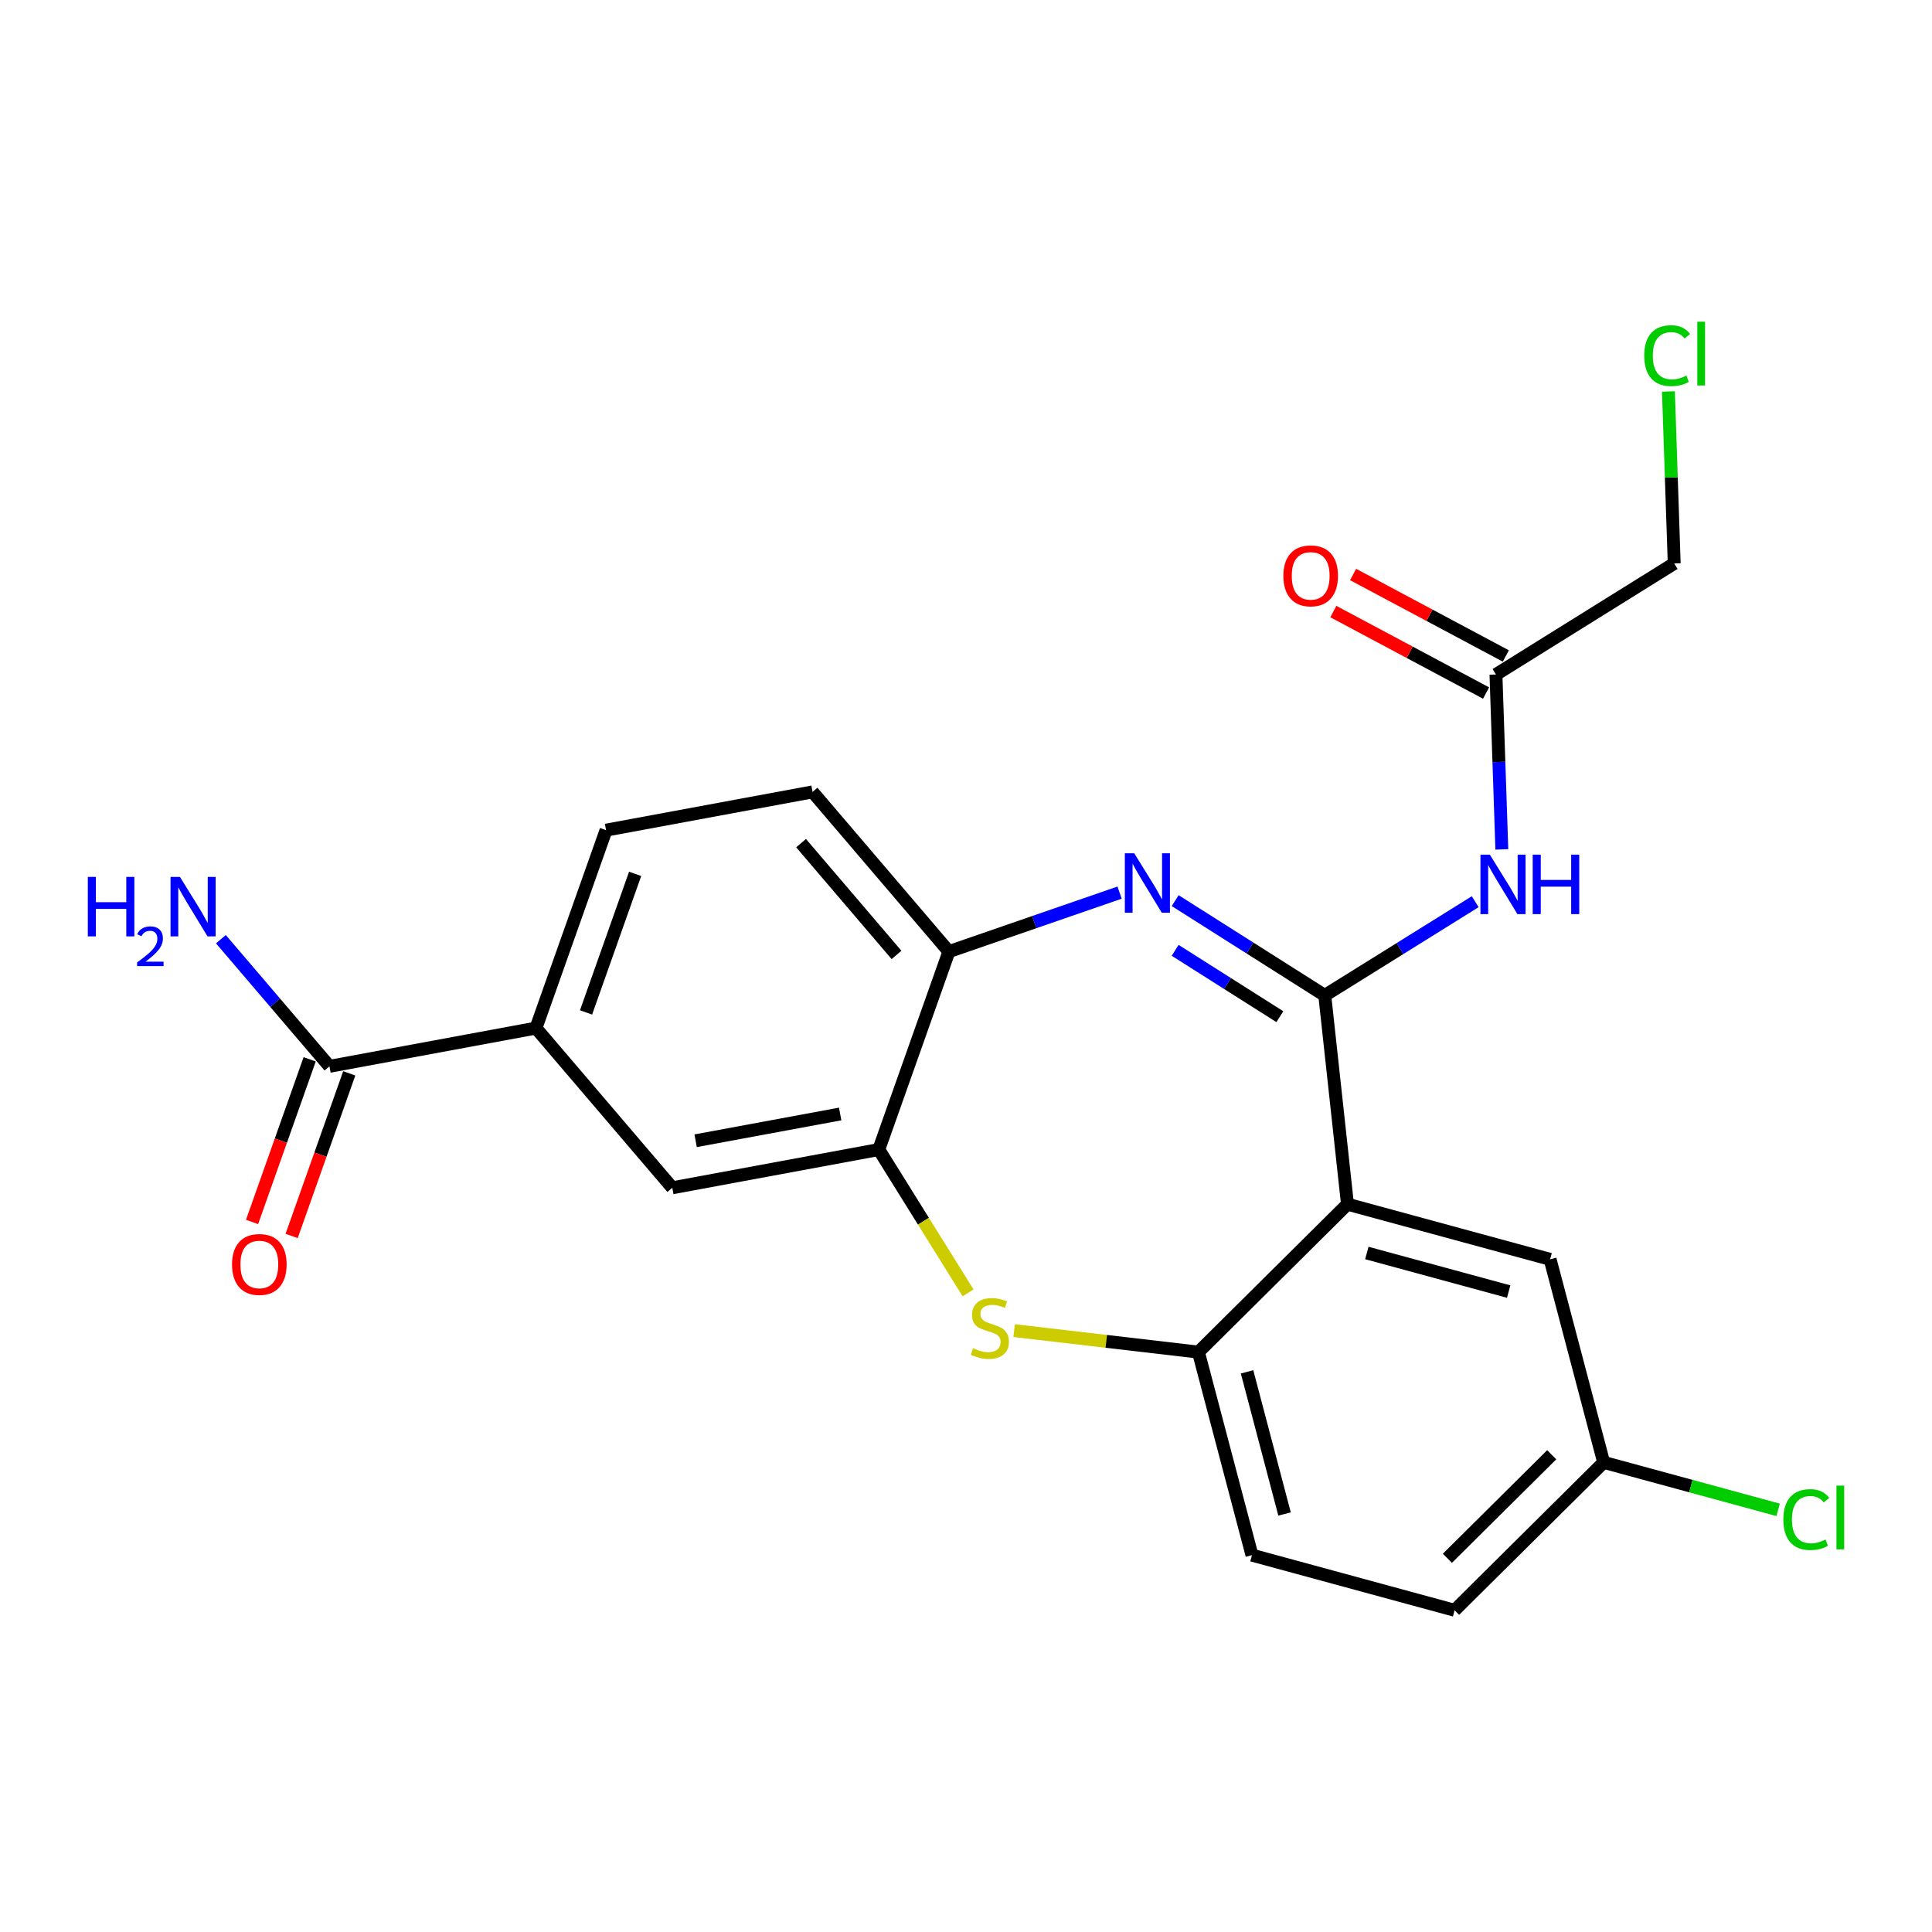 <?xml version='1.0' encoding='iso-8859-1'?>
<svg version='1.1' baseProfile='full'
              xmlns='http://www.w3.org/2000/svg'
                      xmlns:rdkit='http://www.rdkit.org/xml'
                      xmlns:xlink='http://www.w3.org/1999/xlink'
                  xml:space='preserve'
width='300px' height='300px' viewBox='0 0 300 300'>
<!-- END OF HEADER -->
<rect style='opacity:1.0;fill:#FFFFFF;stroke:none' width='300' height='300' x='0' y='0'> </rect>
<rect style='opacity:1.0;fill:#FFFFFF;stroke:none' width='300' height='300' x='0' y='0'> </rect>
<path class='bond-0 atom-0 atom-1' d='M 34.301,145.838 L 42.73,155.709' style='fill:none;fill-rule:evenodd;stroke:#0000FF;stroke-width:2.0px;stroke-linecap:butt;stroke-linejoin:miter;stroke-opacity:1' />
<path class='bond-0 atom-0 atom-1' d='M 42.73,155.709 L 51.158,165.58' style='fill:none;fill-rule:evenodd;stroke:#000000;stroke-width:2.0px;stroke-linecap:butt;stroke-linejoin:miter;stroke-opacity:1' />
<path class='bond-1 atom-1 atom-2' d='M 48.084,164.491 L 43.612,177.117' style='fill:none;fill-rule:evenodd;stroke:#000000;stroke-width:2.0px;stroke-linecap:butt;stroke-linejoin:miter;stroke-opacity:1' />
<path class='bond-1 atom-1 atom-2' d='M 43.612,177.117 L 39.139,189.743' style='fill:none;fill-rule:evenodd;stroke:#FF0000;stroke-width:2.0px;stroke-linecap:butt;stroke-linejoin:miter;stroke-opacity:1' />
<path class='bond-1 atom-1 atom-2' d='M 54.232,166.669 L 49.759,179.295' style='fill:none;fill-rule:evenodd;stroke:#000000;stroke-width:2.0px;stroke-linecap:butt;stroke-linejoin:miter;stroke-opacity:1' />
<path class='bond-1 atom-1 atom-2' d='M 49.759,179.295 L 45.286,191.92' style='fill:none;fill-rule:evenodd;stroke:#FF0000;stroke-width:2.0px;stroke-linecap:butt;stroke-linejoin:miter;stroke-opacity:1' />
<path class='bond-2 atom-1 atom-3' d='M 51.158,165.58 L 83.221,159.641' style='fill:none;fill-rule:evenodd;stroke:#000000;stroke-width:2.0px;stroke-linecap:butt;stroke-linejoin:miter;stroke-opacity:1' />
<path class='bond-3 atom-3 atom-4' d='M 83.221,159.641 L 94.109,128.905' style='fill:none;fill-rule:evenodd;stroke:#000000;stroke-width:2.0px;stroke-linecap:butt;stroke-linejoin:miter;stroke-opacity:1' />
<path class='bond-3 atom-3 atom-4' d='M 91.001,157.209 L 98.623,135.693' style='fill:none;fill-rule:evenodd;stroke:#000000;stroke-width:2.0px;stroke-linecap:butt;stroke-linejoin:miter;stroke-opacity:1' />
<path class='bond-23 atom-8 atom-3' d='M 104.395,184.439 L 83.221,159.641' style='fill:none;fill-rule:evenodd;stroke:#000000;stroke-width:2.0px;stroke-linecap:butt;stroke-linejoin:miter;stroke-opacity:1' />
<path class='bond-4 atom-4 atom-5' d='M 94.109,128.905 L 126.172,122.966' style='fill:none;fill-rule:evenodd;stroke:#000000;stroke-width:2.0px;stroke-linecap:butt;stroke-linejoin:miter;stroke-opacity:1' />
<path class='bond-5 atom-5 atom-6' d='M 126.172,122.966 L 147.346,147.764' style='fill:none;fill-rule:evenodd;stroke:#000000;stroke-width:2.0px;stroke-linecap:butt;stroke-linejoin:miter;stroke-opacity:1' />
<path class='bond-5 atom-5 atom-6' d='M 124.389,130.921 L 139.211,148.28' style='fill:none;fill-rule:evenodd;stroke:#000000;stroke-width:2.0px;stroke-linecap:butt;stroke-linejoin:miter;stroke-opacity:1' />
<path class='bond-6 atom-6 atom-7' d='M 147.346,147.764 L 136.458,178.501' style='fill:none;fill-rule:evenodd;stroke:#000000;stroke-width:2.0px;stroke-linecap:butt;stroke-linejoin:miter;stroke-opacity:1' />
<path class='bond-25 atom-23 atom-6' d='M 173.849,138.606 L 160.598,143.185' style='fill:none;fill-rule:evenodd;stroke:#0000FF;stroke-width:2.0px;stroke-linecap:butt;stroke-linejoin:miter;stroke-opacity:1' />
<path class='bond-25 atom-23 atom-6' d='M 160.598,143.185 L 147.346,147.764' style='fill:none;fill-rule:evenodd;stroke:#000000;stroke-width:2.0px;stroke-linecap:butt;stroke-linejoin:miter;stroke-opacity:1' />
<path class='bond-7 atom-7 atom-8' d='M 136.458,178.501 L 104.395,184.439' style='fill:none;fill-rule:evenodd;stroke:#000000;stroke-width:2.0px;stroke-linecap:butt;stroke-linejoin:miter;stroke-opacity:1' />
<path class='bond-7 atom-7 atom-8' d='M 130.461,172.979 L 108.017,177.136' style='fill:none;fill-rule:evenodd;stroke:#000000;stroke-width:2.0px;stroke-linecap:butt;stroke-linejoin:miter;stroke-opacity:1' />
<path class='bond-8 atom-7 atom-9' d='M 136.458,178.501 L 143.391,189.63' style='fill:none;fill-rule:evenodd;stroke:#000000;stroke-width:2.0px;stroke-linecap:butt;stroke-linejoin:miter;stroke-opacity:1' />
<path class='bond-8 atom-7 atom-9' d='M 143.391,189.63 L 150.324,200.758' style='fill:none;fill-rule:evenodd;stroke:#CCCC00;stroke-width:2.0px;stroke-linecap:butt;stroke-linejoin:miter;stroke-opacity:1' />
<path class='bond-9 atom-9 atom-10' d='M 157.476,206.618 L 171.782,208.286' style='fill:none;fill-rule:evenodd;stroke:#CCCC00;stroke-width:2.0px;stroke-linecap:butt;stroke-linejoin:miter;stroke-opacity:1' />
<path class='bond-9 atom-9 atom-10' d='M 171.782,208.286 L 186.089,209.954' style='fill:none;fill-rule:evenodd;stroke:#000000;stroke-width:2.0px;stroke-linecap:butt;stroke-linejoin:miter;stroke-opacity:1' />
<path class='bond-10 atom-10 atom-11' d='M 186.089,209.954 L 194.406,241.483' style='fill:none;fill-rule:evenodd;stroke:#000000;stroke-width:2.0px;stroke-linecap:butt;stroke-linejoin:miter;stroke-opacity:1' />
<path class='bond-10 atom-10 atom-11' d='M 193.642,213.02 L 199.465,235.09' style='fill:none;fill-rule:evenodd;stroke:#000000;stroke-width:2.0px;stroke-linecap:butt;stroke-linejoin:miter;stroke-opacity:1' />
<path class='bond-24 atom-16 atom-10' d='M 209.235,186.986 L 186.089,209.954' style='fill:none;fill-rule:evenodd;stroke:#000000;stroke-width:2.0px;stroke-linecap:butt;stroke-linejoin:miter;stroke-opacity:1' />
<path class='bond-11 atom-11 atom-12' d='M 194.406,241.483 L 225.871,250.044' style='fill:none;fill-rule:evenodd;stroke:#000000;stroke-width:2.0px;stroke-linecap:butt;stroke-linejoin:miter;stroke-opacity:1' />
<path class='bond-12 atom-12 atom-13' d='M 225.871,250.044 L 249.017,227.076' style='fill:none;fill-rule:evenodd;stroke:#000000;stroke-width:2.0px;stroke-linecap:butt;stroke-linejoin:miter;stroke-opacity:1' />
<path class='bond-12 atom-12 atom-13' d='M 224.749,241.97 L 240.951,225.892' style='fill:none;fill-rule:evenodd;stroke:#000000;stroke-width:2.0px;stroke-linecap:butt;stroke-linejoin:miter;stroke-opacity:1' />
<path class='bond-13 atom-13 atom-14' d='M 249.017,227.076 L 262.561,230.761' style='fill:none;fill-rule:evenodd;stroke:#000000;stroke-width:2.0px;stroke-linecap:butt;stroke-linejoin:miter;stroke-opacity:1' />
<path class='bond-13 atom-13 atom-14' d='M 262.561,230.761 L 276.105,234.447' style='fill:none;fill-rule:evenodd;stroke:#00CC00;stroke-width:2.0px;stroke-linecap:butt;stroke-linejoin:miter;stroke-opacity:1' />
<path class='bond-14 atom-13 atom-15' d='M 249.017,227.076 L 240.699,195.547' style='fill:none;fill-rule:evenodd;stroke:#000000;stroke-width:2.0px;stroke-linecap:butt;stroke-linejoin:miter;stroke-opacity:1' />
<path class='bond-15 atom-15 atom-16' d='M 240.699,195.547 L 209.235,186.986' style='fill:none;fill-rule:evenodd;stroke:#000000;stroke-width:2.0px;stroke-linecap:butt;stroke-linejoin:miter;stroke-opacity:1' />
<path class='bond-15 atom-15 atom-16' d='M 234.267,200.555 L 212.242,194.563' style='fill:none;fill-rule:evenodd;stroke:#000000;stroke-width:2.0px;stroke-linecap:butt;stroke-linejoin:miter;stroke-opacity:1' />
<path class='bond-16 atom-16 atom-17' d='M 209.235,186.986 L 205.709,154.569' style='fill:none;fill-rule:evenodd;stroke:#000000;stroke-width:2.0px;stroke-linecap:butt;stroke-linejoin:miter;stroke-opacity:1' />
<path class='bond-17 atom-17 atom-18' d='M 205.709,154.569 L 217.389,147.293' style='fill:none;fill-rule:evenodd;stroke:#000000;stroke-width:2.0px;stroke-linecap:butt;stroke-linejoin:miter;stroke-opacity:1' />
<path class='bond-17 atom-17 atom-18' d='M 217.389,147.293 L 229.069,140.016' style='fill:none;fill-rule:evenodd;stroke:#0000FF;stroke-width:2.0px;stroke-linecap:butt;stroke-linejoin:miter;stroke-opacity:1' />
<path class='bond-22 atom-17 atom-23' d='M 205.709,154.569 L 194.096,147.209' style='fill:none;fill-rule:evenodd;stroke:#000000;stroke-width:2.0px;stroke-linecap:butt;stroke-linejoin:miter;stroke-opacity:1' />
<path class='bond-22 atom-17 atom-23' d='M 194.096,147.209 L 182.483,139.85' style='fill:none;fill-rule:evenodd;stroke:#0000FF;stroke-width:2.0px;stroke-linecap:butt;stroke-linejoin:miter;stroke-opacity:1' />
<path class='bond-22 atom-17 atom-23' d='M 198.734,157.869 L 190.605,152.718' style='fill:none;fill-rule:evenodd;stroke:#000000;stroke-width:2.0px;stroke-linecap:butt;stroke-linejoin:miter;stroke-opacity:1' />
<path class='bond-22 atom-17 atom-23' d='M 190.605,152.718 L 182.476,147.566' style='fill:none;fill-rule:evenodd;stroke:#0000FF;stroke-width:2.0px;stroke-linecap:butt;stroke-linejoin:miter;stroke-opacity:1' />
<path class='bond-18 atom-18 atom-19' d='M 233.204,131.894 L 232.748,118.316' style='fill:none;fill-rule:evenodd;stroke:#0000FF;stroke-width:2.0px;stroke-linecap:butt;stroke-linejoin:miter;stroke-opacity:1' />
<path class='bond-18 atom-18 atom-19' d='M 232.748,118.316 L 232.292,104.737' style='fill:none;fill-rule:evenodd;stroke:#000000;stroke-width:2.0px;stroke-linecap:butt;stroke-linejoin:miter;stroke-opacity:1' />
<path class='bond-19 atom-19 atom-20' d='M 233.827,101.86 L 221.969,95.534' style='fill:none;fill-rule:evenodd;stroke:#000000;stroke-width:2.0px;stroke-linecap:butt;stroke-linejoin:miter;stroke-opacity:1' />
<path class='bond-19 atom-19 atom-20' d='M 221.969,95.534 L 210.111,89.208' style='fill:none;fill-rule:evenodd;stroke:#FF0000;stroke-width:2.0px;stroke-linecap:butt;stroke-linejoin:miter;stroke-opacity:1' />
<path class='bond-19 atom-19 atom-20' d='M 230.758,107.614 L 218.9,101.288' style='fill:none;fill-rule:evenodd;stroke:#000000;stroke-width:2.0px;stroke-linecap:butt;stroke-linejoin:miter;stroke-opacity:1' />
<path class='bond-19 atom-19 atom-20' d='M 218.9,101.288 L 207.042,94.962' style='fill:none;fill-rule:evenodd;stroke:#FF0000;stroke-width:2.0px;stroke-linecap:butt;stroke-linejoin:miter;stroke-opacity:1' />
<path class='bond-20 atom-19 atom-21' d='M 232.292,104.737 L 259.969,87.495' style='fill:none;fill-rule:evenodd;stroke:#000000;stroke-width:2.0px;stroke-linecap:butt;stroke-linejoin:miter;stroke-opacity:1' />
<path class='bond-21 atom-21 atom-22' d='M 259.969,87.495 L 259.521,74.142' style='fill:none;fill-rule:evenodd;stroke:#000000;stroke-width:2.0px;stroke-linecap:butt;stroke-linejoin:miter;stroke-opacity:1' />
<path class='bond-21 atom-21 atom-22' d='M 259.521,74.142 L 259.073,60.788' style='fill:none;fill-rule:evenodd;stroke:#00CC00;stroke-width:2.0px;stroke-linecap:butt;stroke-linejoin:miter;stroke-opacity:1' />
<path  class='atom-0' d='M 13.636 136.165
L 14.889 136.165
L 14.889 140.091
L 19.61 140.091
L 19.61 136.165
L 20.862 136.165
L 20.862 145.399
L 19.61 145.399
L 19.61 141.134
L 14.889 141.134
L 14.889 145.399
L 13.636 145.399
L 13.636 136.165
' fill='#0000FF'/>
<path  class='atom-0' d='M 21.31 145.075
Q 21.534 144.498, 22.067 144.18
Q 22.601 143.853, 23.342 143.853
Q 24.263 143.853, 24.779 144.352
Q 25.296 144.851, 25.296 145.738
Q 25.296 146.642, 24.624 147.486
Q 23.961 148.329, 22.584 149.328
L 25.399 149.328
L 25.399 150.016
L 21.293 150.016
L 21.293 149.44
Q 22.429 148.63, 23.101 148.028
Q 23.781 147.425, 24.108 146.883
Q 24.435 146.341, 24.435 145.781
Q 24.435 145.196, 24.142 144.869
Q 23.849 144.541, 23.342 144.541
Q 22.851 144.541, 22.524 144.739
Q 22.197 144.937, 21.964 145.376
L 21.31 145.075
' fill='#0000FF'/>
<path  class='atom-0' d='M 27.942 136.165
L 30.968 141.056
Q 31.268 141.538, 31.751 142.412
Q 32.234 143.286, 32.26 143.338
L 32.26 136.165
L 33.486 136.165
L 33.486 145.399
L 32.221 145.399
L 28.973 140.051
Q 28.595 139.425, 28.19 138.708
Q 27.799 137.991, 27.682 137.769
L 27.682 145.399
L 26.482 145.399
L 26.482 136.165
L 27.942 136.165
' fill='#0000FF'/>
<path  class='atom-2' d='M 36.03 196.342
Q 36.03 194.125, 37.126 192.886
Q 38.222 191.647, 40.269 191.647
Q 42.317 191.647, 43.413 192.886
Q 44.508 194.125, 44.508 196.342
Q 44.508 198.586, 43.4 199.864
Q 42.291 201.129, 40.269 201.129
Q 38.235 201.129, 37.126 199.864
Q 36.03 198.599, 36.03 196.342
M 40.269 200.086
Q 41.678 200.086, 42.435 199.147
Q 43.204 198.195, 43.204 196.342
Q 43.204 194.529, 42.435 193.616
Q 41.678 192.69, 40.269 192.69
Q 38.861 192.69, 38.091 193.603
Q 37.335 194.516, 37.335 196.342
Q 37.335 198.208, 38.091 199.147
Q 38.861 200.086, 40.269 200.086
' fill='#FF0000'/>
<path  class='atom-9' d='M 151.091 209.347
Q 151.195 209.386, 151.626 209.569
Q 152.056 209.752, 152.526 209.869
Q 153.008 209.973, 153.478 209.973
Q 154.352 209.973, 154.861 209.556
Q 155.369 209.126, 155.369 208.382
Q 155.369 207.873, 155.108 207.56
Q 154.861 207.247, 154.469 207.078
Q 154.078 206.908, 153.426 206.713
Q 152.604 206.465, 152.108 206.23
Q 151.626 205.995, 151.274 205.5
Q 150.935 205.004, 150.935 204.169
Q 150.935 203.008, 151.717 202.291
Q 152.513 201.574, 154.078 201.574
Q 155.148 201.574, 156.361 202.082
L 156.061 203.087
Q 154.952 202.63, 154.117 202.63
Q 153.217 202.63, 152.721 203.008
Q 152.226 203.374, 152.239 204.013
Q 152.239 204.508, 152.487 204.808
Q 152.748 205.108, 153.113 205.278
Q 153.491 205.447, 154.117 205.643
Q 154.952 205.904, 155.448 206.165
Q 155.943 206.426, 156.295 206.96
Q 156.661 207.482, 156.661 208.382
Q 156.661 209.66, 155.8 210.352
Q 154.952 211.03, 153.53 211.03
Q 152.708 211.03, 152.082 210.847
Q 151.469 210.678, 150.739 210.378
L 151.091 209.347
' fill='#CCCC00'/>
<path  class='atom-14' d='M 276.92 235.957
Q 276.92 233.661, 277.99 232.461
Q 279.072 231.248, 281.12 231.248
Q 283.025 231.248, 284.042 232.592
L 283.181 233.296
Q 282.438 232.318, 281.12 232.318
Q 279.725 232.318, 278.981 233.257
Q 278.251 234.183, 278.251 235.957
Q 278.251 237.783, 279.007 238.722
Q 279.777 239.661, 281.264 239.661
Q 282.281 239.661, 283.468 239.048
L 283.833 240.026
Q 283.351 240.339, 282.62 240.522
Q 281.89 240.705, 281.081 240.705
Q 279.072 240.705, 277.99 239.479
Q 276.92 238.253, 276.92 235.957
' fill='#00CC00'/>
<path  class='atom-14' d='M 285.164 230.687
L 286.364 230.687
L 286.364 240.587
L 285.164 240.587
L 285.164 230.687
' fill='#00CC00'/>
<path  class='atom-18' d='M 231.345 132.71
L 234.371 137.601
Q 234.671 138.083, 235.153 138.957
Q 235.636 139.831, 235.662 139.883
L 235.662 132.71
L 236.888 132.71
L 236.888 141.944
L 235.623 141.944
L 232.375 136.596
Q 231.997 135.97, 231.592 135.253
Q 231.201 134.536, 231.084 134.314
L 231.084 141.944
L 229.884 141.944
L 229.884 132.71
L 231.345 132.71
' fill='#0000FF'/>
<path  class='atom-18' d='M 237.997 132.71
L 239.249 132.71
L 239.249 136.636
L 243.971 136.636
L 243.971 132.71
L 245.223 132.71
L 245.223 141.944
L 243.971 141.944
L 243.971 137.679
L 239.249 137.679
L 239.249 141.944
L 237.997 141.944
L 237.997 132.71
' fill='#0000FF'/>
<path  class='atom-20' d='M 199.283 89.415
Q 199.283 87.198, 200.379 85.959
Q 201.474 84.72, 203.522 84.72
Q 205.57 84.72, 206.666 85.959
Q 207.761 87.198, 207.761 89.415
Q 207.761 91.659, 206.653 92.937
Q 205.544 94.202, 203.522 94.202
Q 201.487 94.202, 200.379 92.937
Q 199.283 91.672, 199.283 89.415
M 203.522 93.159
Q 204.931 93.159, 205.687 92.219
Q 206.457 91.267, 206.457 89.415
Q 206.457 87.602, 205.687 86.689
Q 204.931 85.763, 203.522 85.763
Q 202.114 85.763, 201.344 86.676
Q 200.587 87.589, 200.587 89.415
Q 200.587 91.28, 201.344 92.219
Q 202.114 93.159, 203.522 93.159
' fill='#FF0000'/>
<path  class='atom-22' d='M 255.315 55.225
Q 255.315 52.929, 256.385 51.729
Q 257.467 50.516, 259.515 50.516
Q 261.419 50.516, 262.437 51.86
L 261.576 52.564
Q 260.832 51.586, 259.515 51.586
Q 258.119 51.586, 257.376 52.525
Q 256.646 53.451, 256.646 55.225
Q 256.646 57.051, 257.402 57.99
Q 258.172 58.929, 259.659 58.929
Q 260.676 58.929, 261.863 58.316
L 262.228 59.294
Q 261.745 59.608, 261.015 59.79
Q 260.285 59.973, 259.476 59.973
Q 257.467 59.973, 256.385 58.747
Q 255.315 57.521, 255.315 55.225
' fill='#00CC00'/>
<path  class='atom-22' d='M 263.558 49.956
L 264.758 49.956
L 264.758 59.855
L 263.558 59.855
L 263.558 49.956
' fill='#00CC00'/>
<path  class='atom-23' d='M 176.125 132.496
L 179.151 137.388
Q 179.451 137.87, 179.933 138.744
Q 180.416 139.618, 180.442 139.67
L 180.442 132.496
L 181.668 132.496
L 181.668 141.731
L 180.403 141.731
L 177.155 136.383
Q 176.777 135.757, 176.373 135.04
Q 175.981 134.322, 175.864 134.101
L 175.864 141.731
L 174.664 141.731
L 174.664 132.496
L 176.125 132.496
' fill='#0000FF'/>
</svg>
